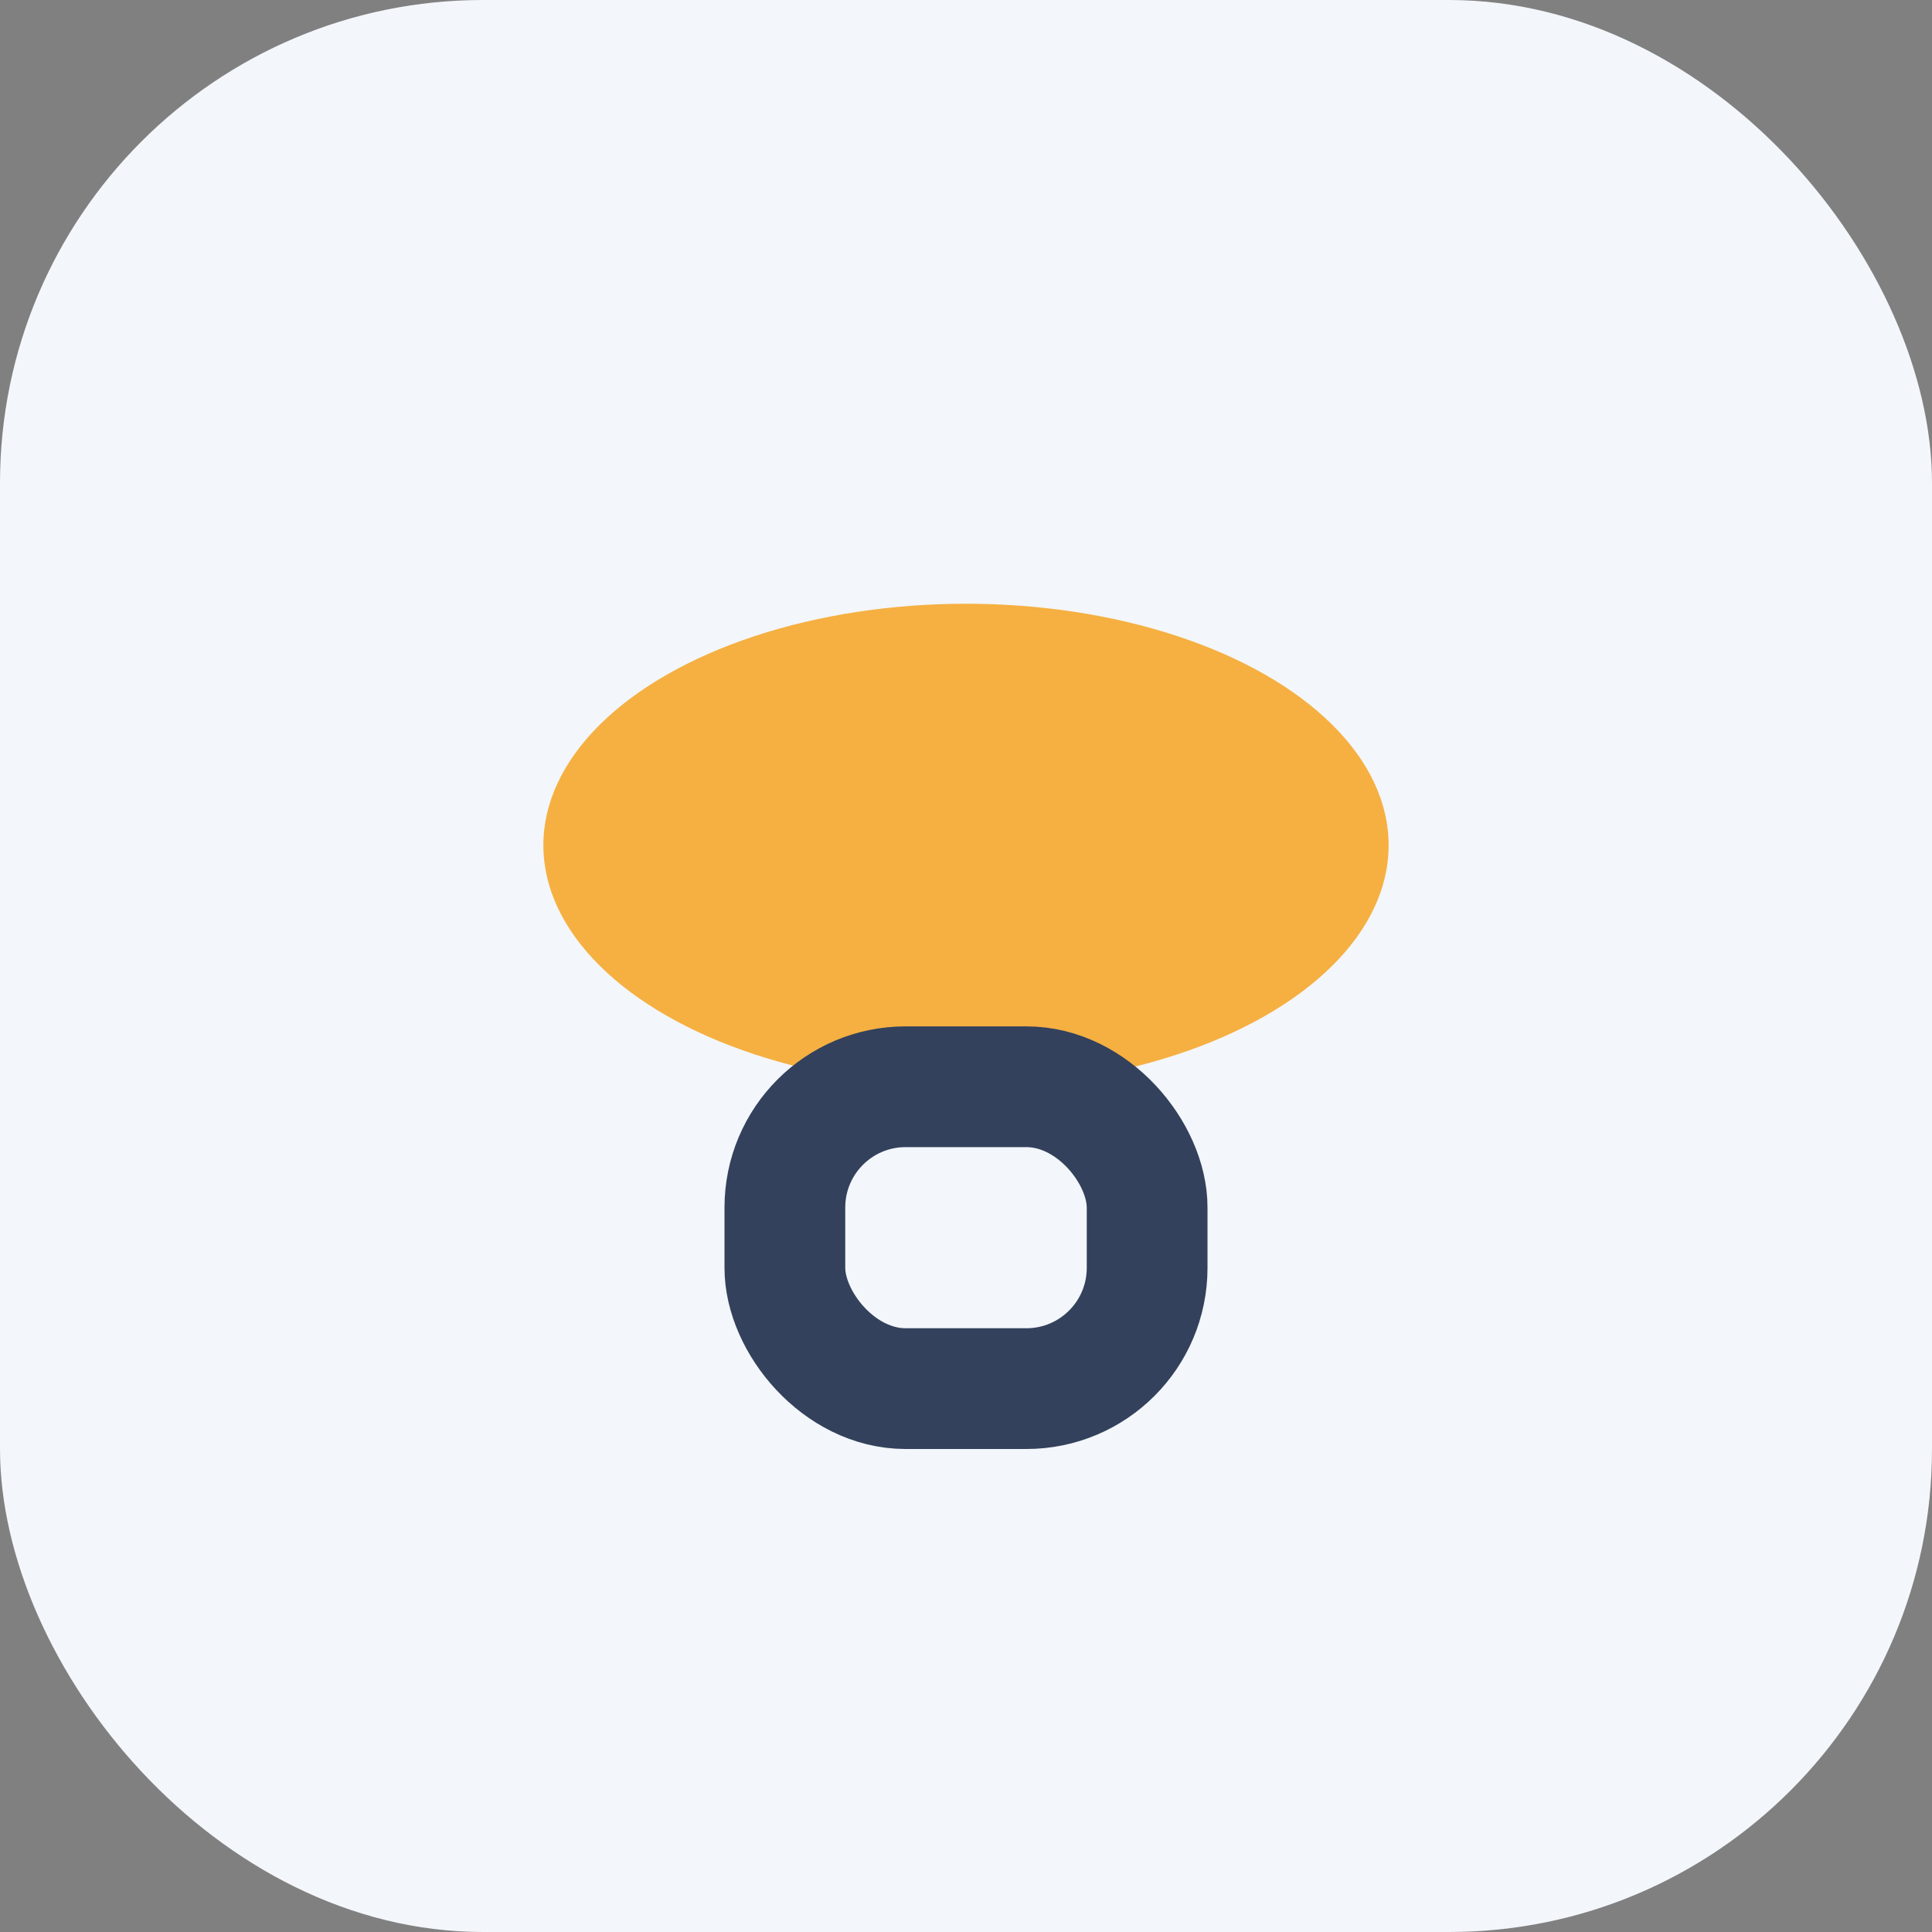 <?xml version="1.0" encoding="UTF-8"?>
<svg xmlns="http://www.w3.org/2000/svg" width="32" height="32" viewBox="0 0 32 32"><rect x="0" y="0" width="32" height="32" fill="#808080" stroke="none"/><rect width="32" height="32" rx="8" fill="#F3F6FA"/><ellipse cx="16" cy="14" rx="7" ry="4" fill="#F5B041"/><rect x="13" y="18" width="6" height="5" rx="2" fill="none" stroke="#33415C" stroke-width="2"/></svg>